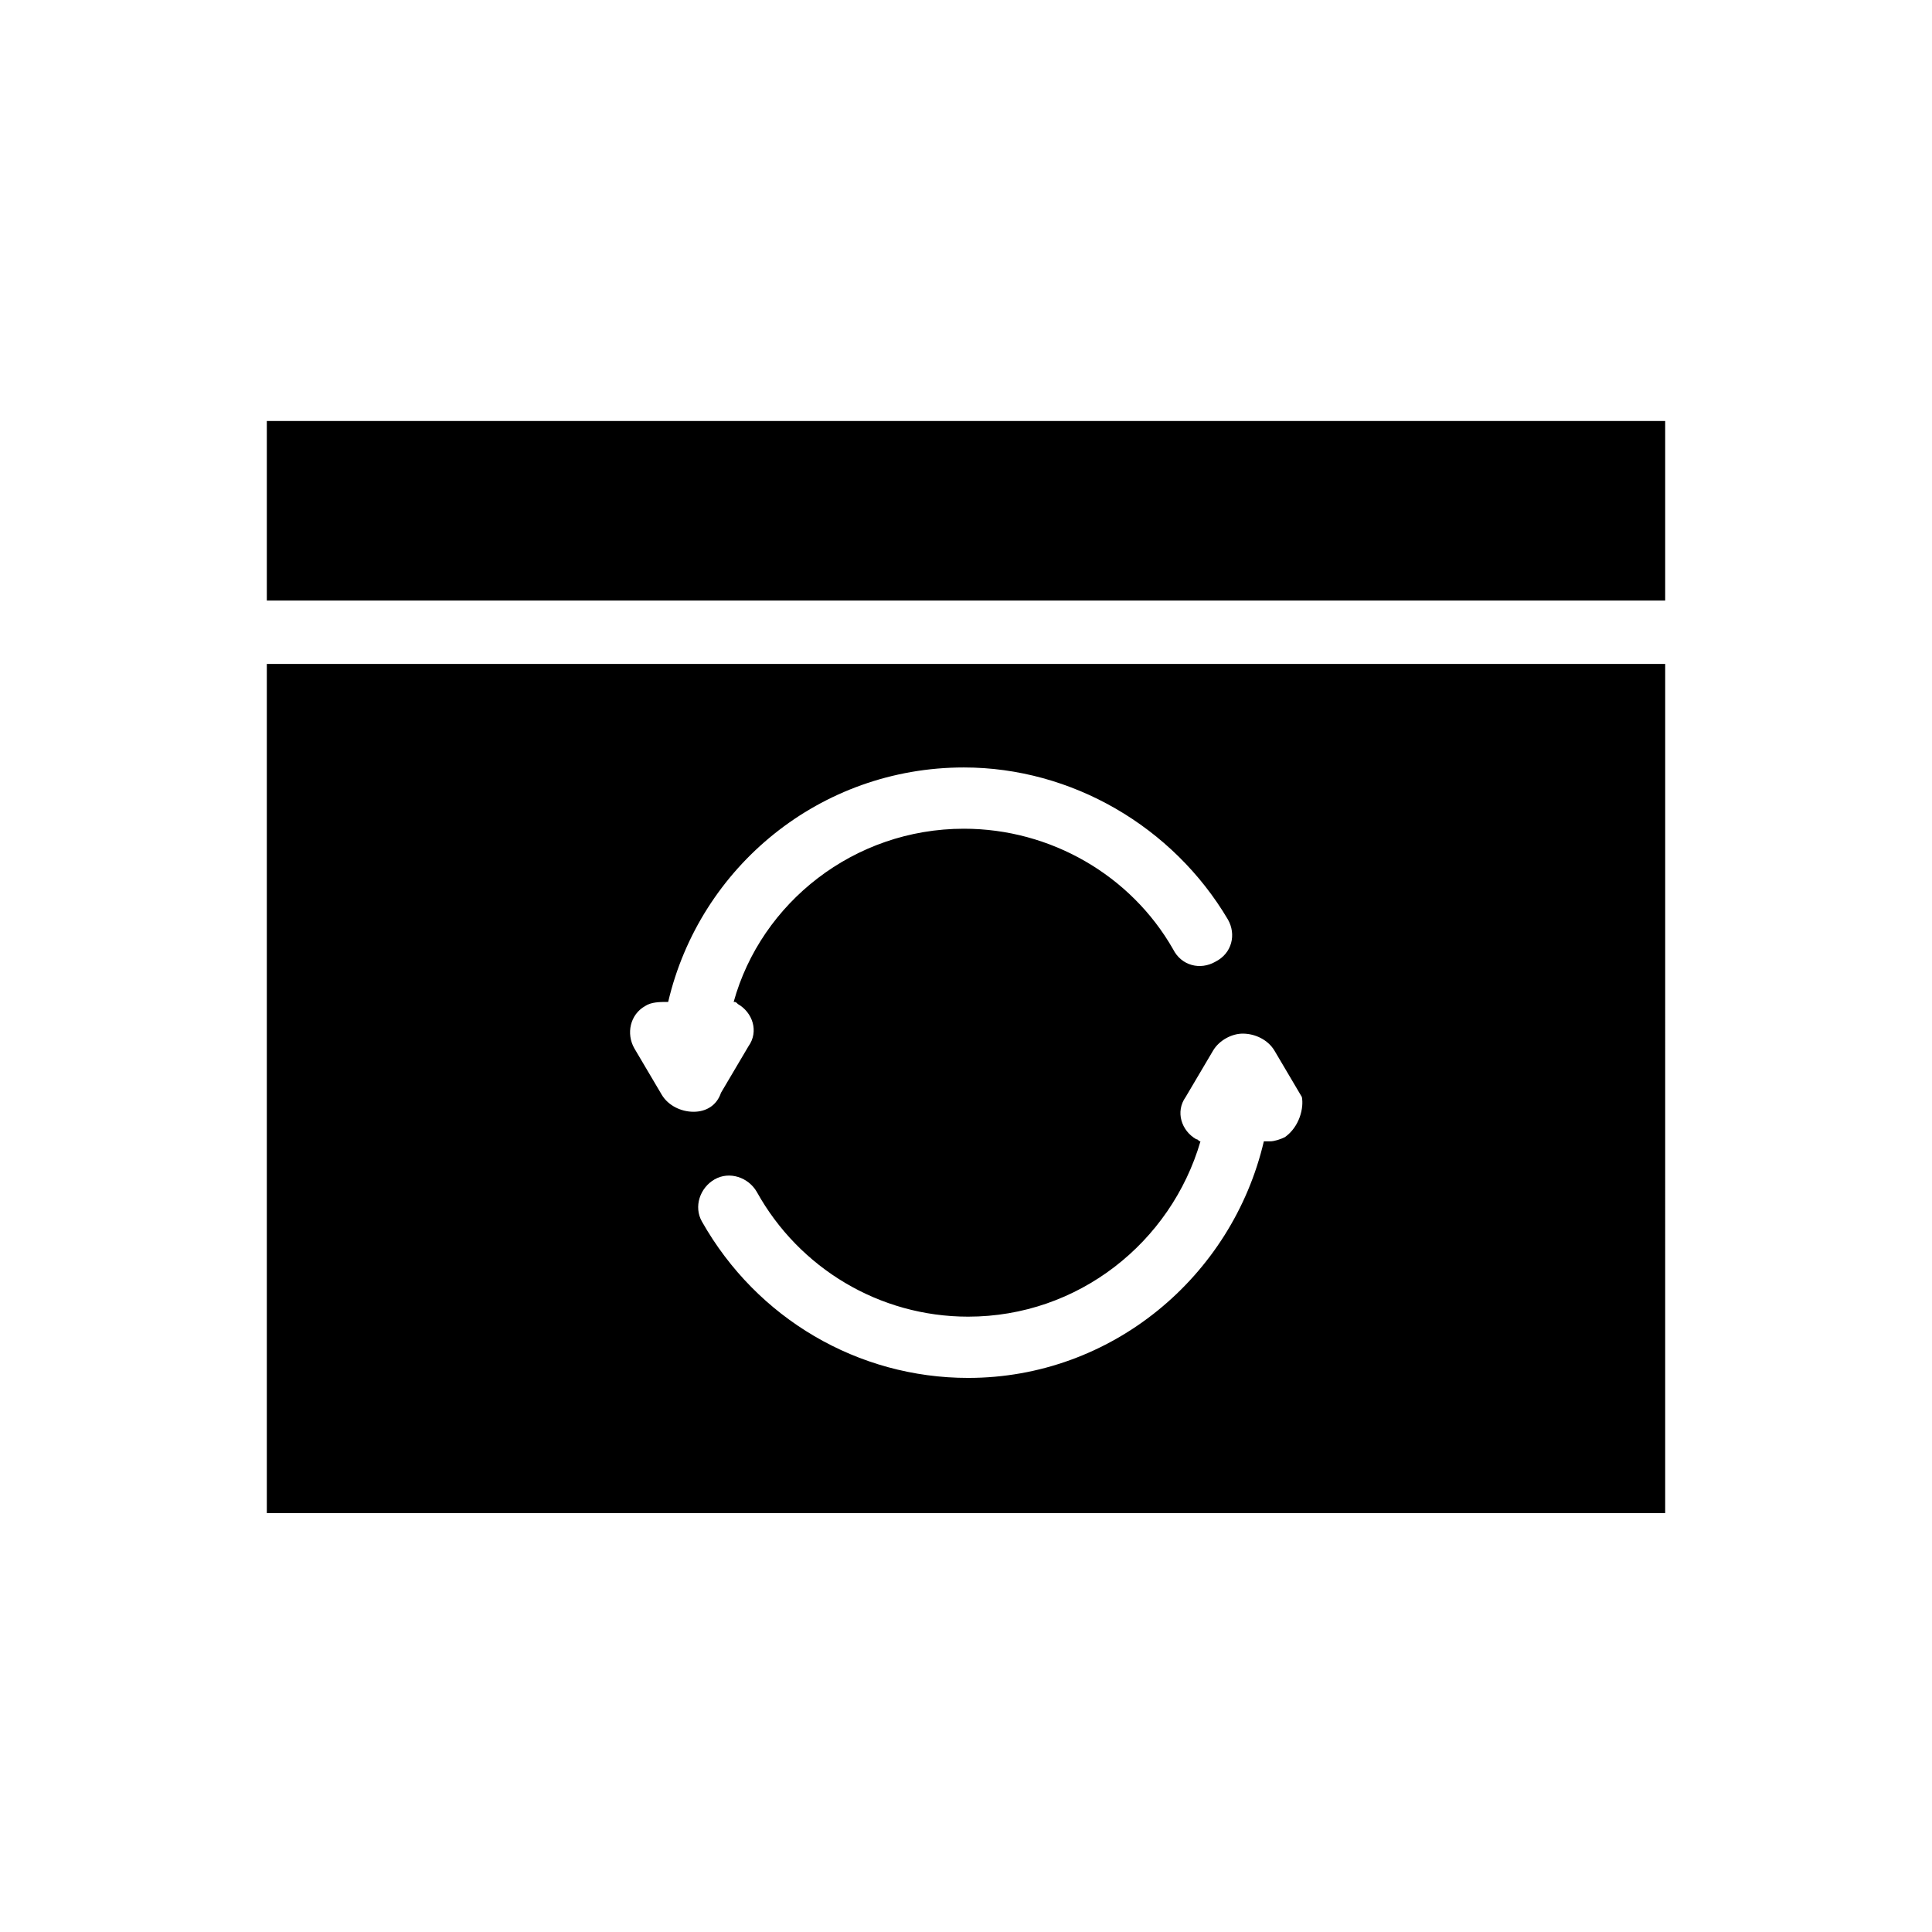 <?xml version="1.0" encoding="UTF-8"?>
<!-- Uploaded to: SVG Repo, www.svgrepo.com, Generator: SVG Repo Mixer Tools -->
<svg fill="#000000" width="800px" height="800px" version="1.1" viewBox="144 144 512 512" xmlns="http://www.w3.org/2000/svg">
 <g>
  <path d="m214.71 319.95v225.04h370.58l0.004-225.04zm113.08 118.68c-3.359 0-6.719-1.68-8.398-4.477l-7.277-12.316c-2.238-3.918-1.121-8.957 2.801-11.195 1.68-1.121 3.918-1.121 6.156-1.121 8.398-35.828 40.305-62.137 78.371-62.137 28.551 0 55.418 15.676 69.973 40.305 2.238 3.918 1.121 8.957-3.359 11.195-3.918 2.238-8.957 1.121-11.195-3.359-11.195-19.594-32.469-31.906-55.418-31.906-29.109 0-53.738 19.594-61.016 45.902 0.559 0 0.559 0 1.121 0.559 3.918 2.238 5.598 7.277 2.801 11.195l-7.277 12.316c-1.121 3.359-3.922 5.039-7.281 5.039zm156.74 6.715c-1.121 0.559-2.801 1.121-3.918 1.121h-1.68c-8.398 35.828-40.305 62.695-78.371 62.695-29.109 0-55.98-15.676-70.535-41.426-2.238-3.918-0.559-8.957 3.359-11.195 3.918-2.238 8.957-0.559 11.195 3.359 11.195 20.152 32.469 33.027 55.98 33.027 29.109 0 53.738-19.594 61.578-46.461-0.559 0-0.559-0.559-1.121-0.559-3.918-2.238-5.598-7.277-2.801-11.195l7.277-12.316c1.68-2.801 5.039-4.477 7.836-4.477 3.359 0 6.719 1.68 8.398 4.477l7.277 12.316c0.562 2.797-0.559 7.836-4.477 10.633z"/>
  <path d="m214.71 255.57h370.58v47.582h-370.58z"/>
 </g>
</svg>